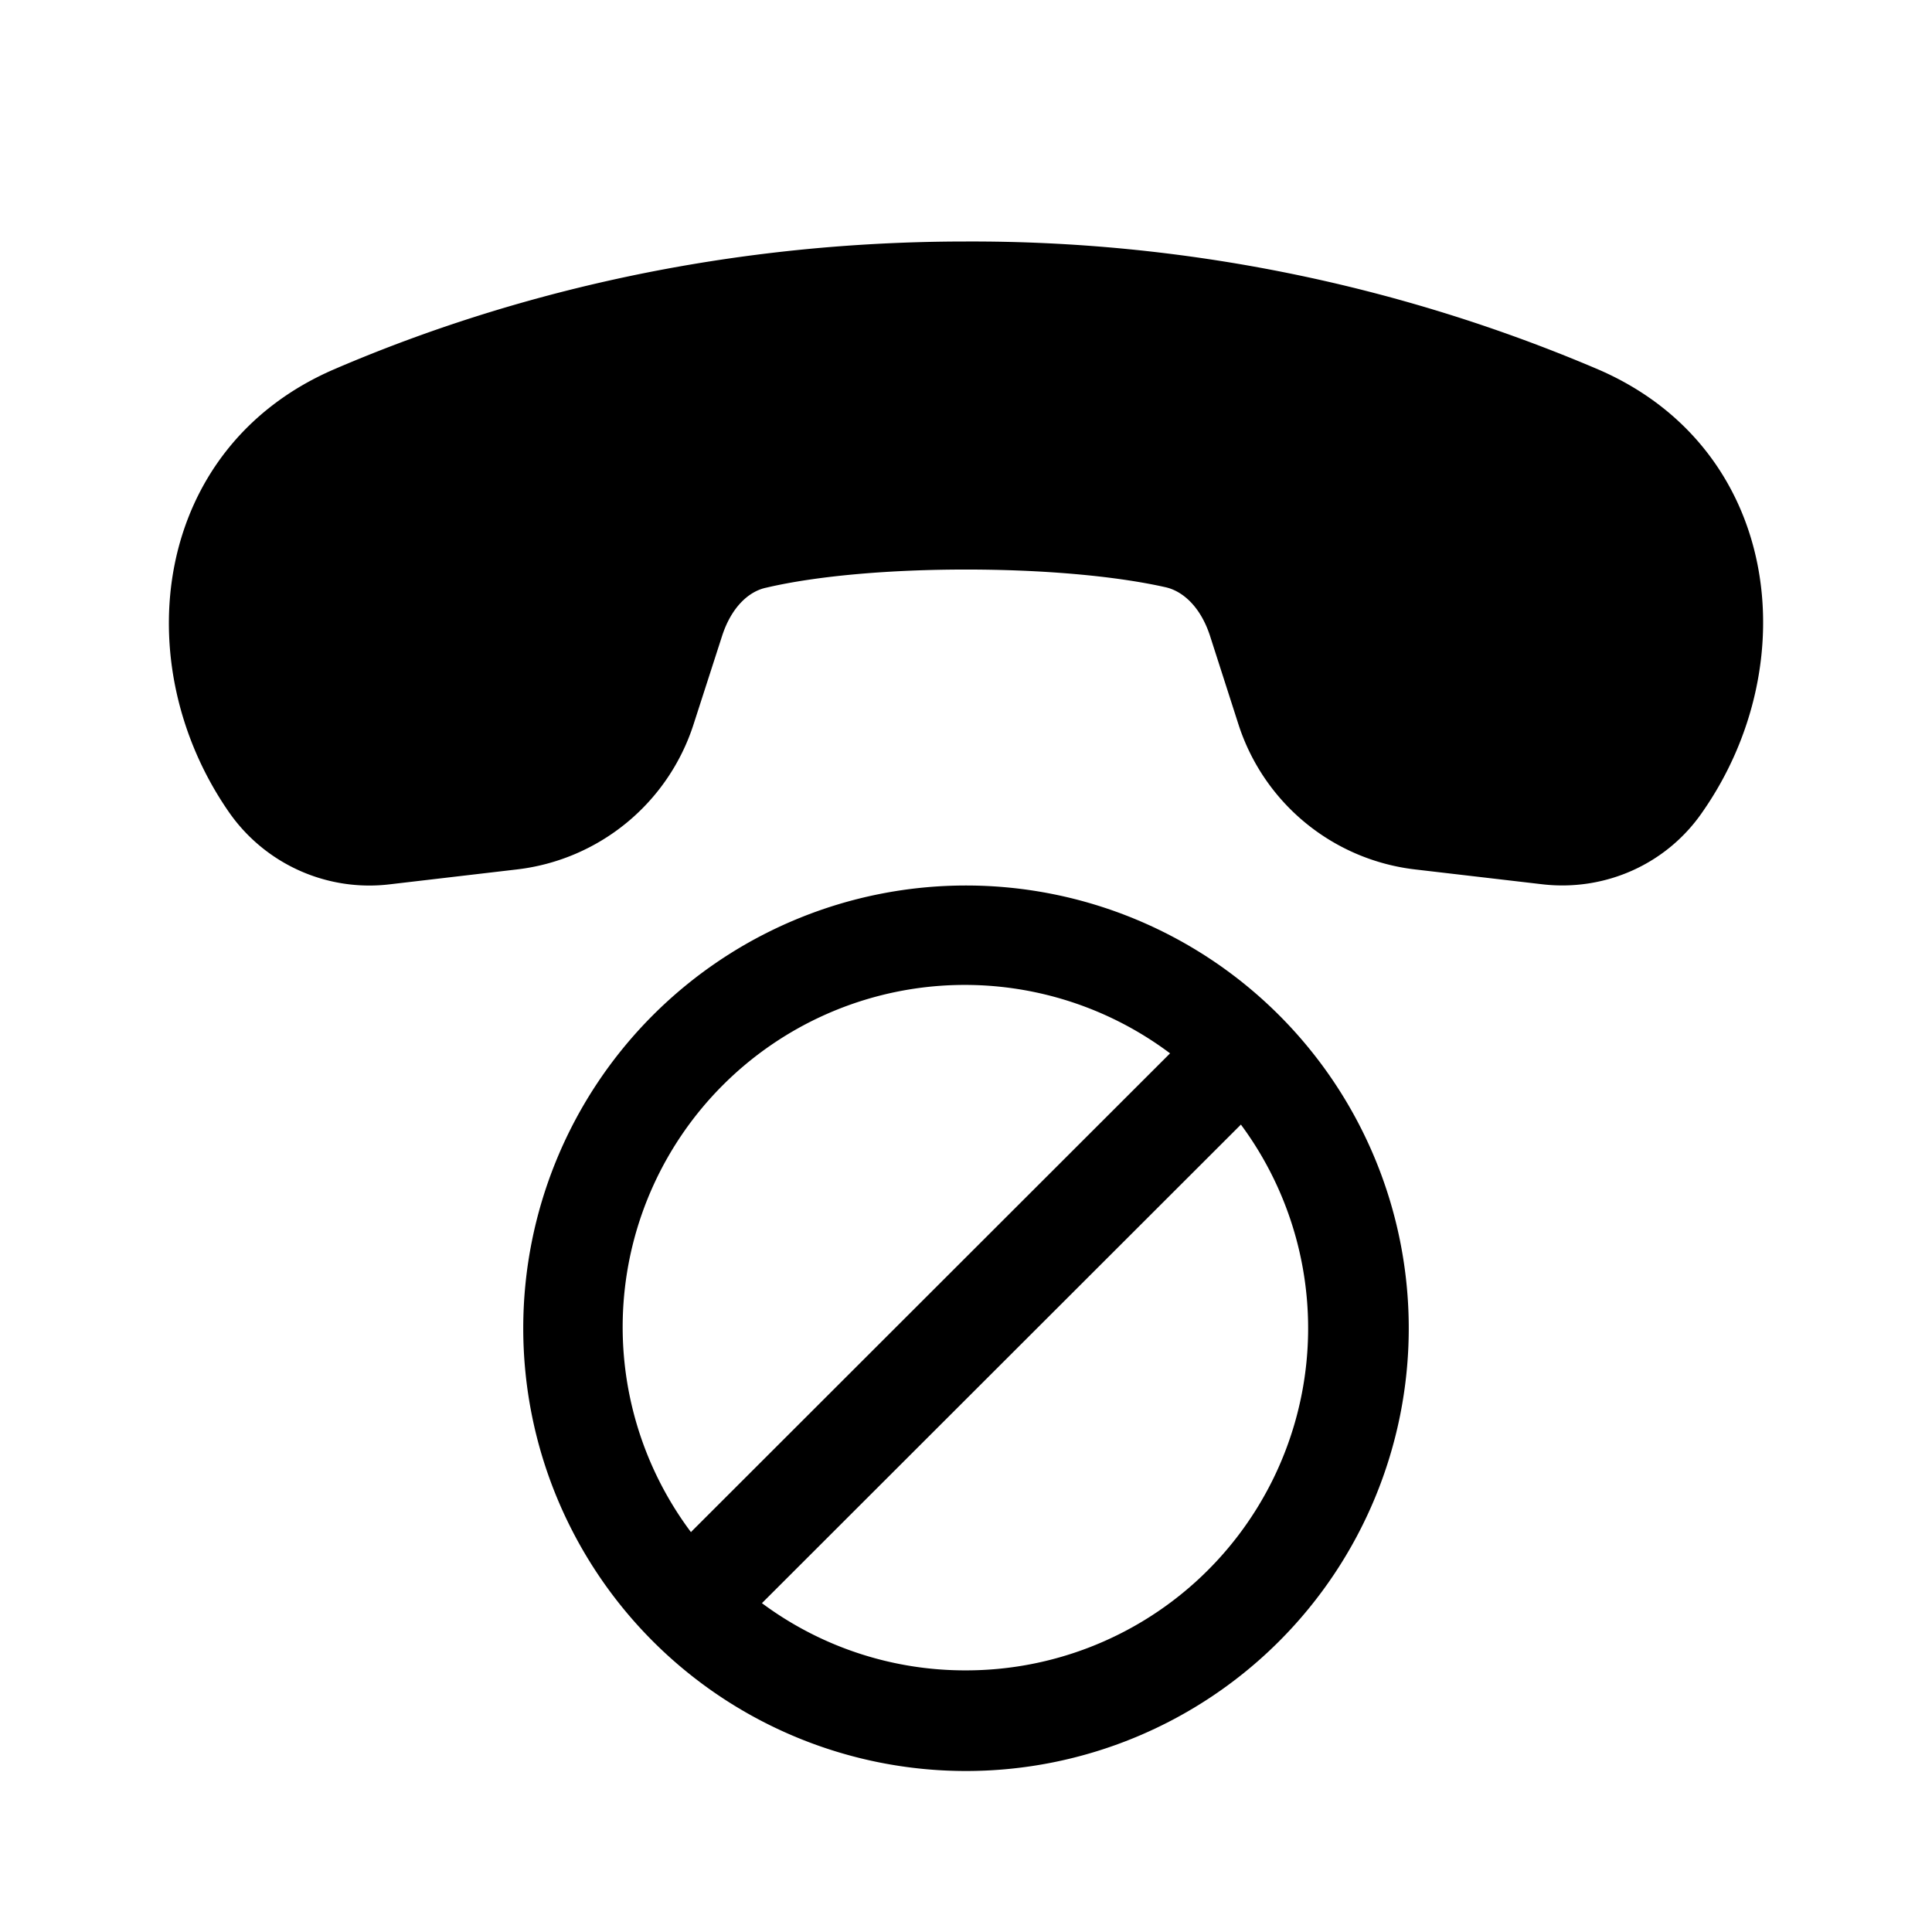 <svg fill="currentColor" viewBox="0 0 48 48"><path d="M42.3 20.17c2.58-3.7 1.92-9.04-2.59-10.99A39.66 39.66 0 0 0 24 6C17.4 6 12.05 7.56 8.29 9.18c-4.5 1.95-5.17 7.3-2.6 11a4.25 4.25 0 0 0 4 1.79l3.16-.37a5.25 5.25 0 0 0 4.38-3.6l.71-2.2c.23-.71.66-1.11 1.1-1.2 1.28-.3 3.1-.45 4.96-.45 1.86 0 3.67.15 4.96.44.44.1.87.5 1.1 1.2l.71 2.21a5.25 5.25 0 0 0 4.38 3.6l3.17.37c1.56.18 3.09-.5 3.98-1.8ZM24 44a11 11 0 1 1 0-22 11 11 0 0 1 0 22Zm0-2.5a8.5 8.5 0 0 0 6.83-13.56l-11.9 11.89A8.46 8.46 0 0 0 24 41.5Zm-6.83-3.44 11.9-11.89a8.5 8.5 0 0 0-11.9 11.9Z"/></svg>